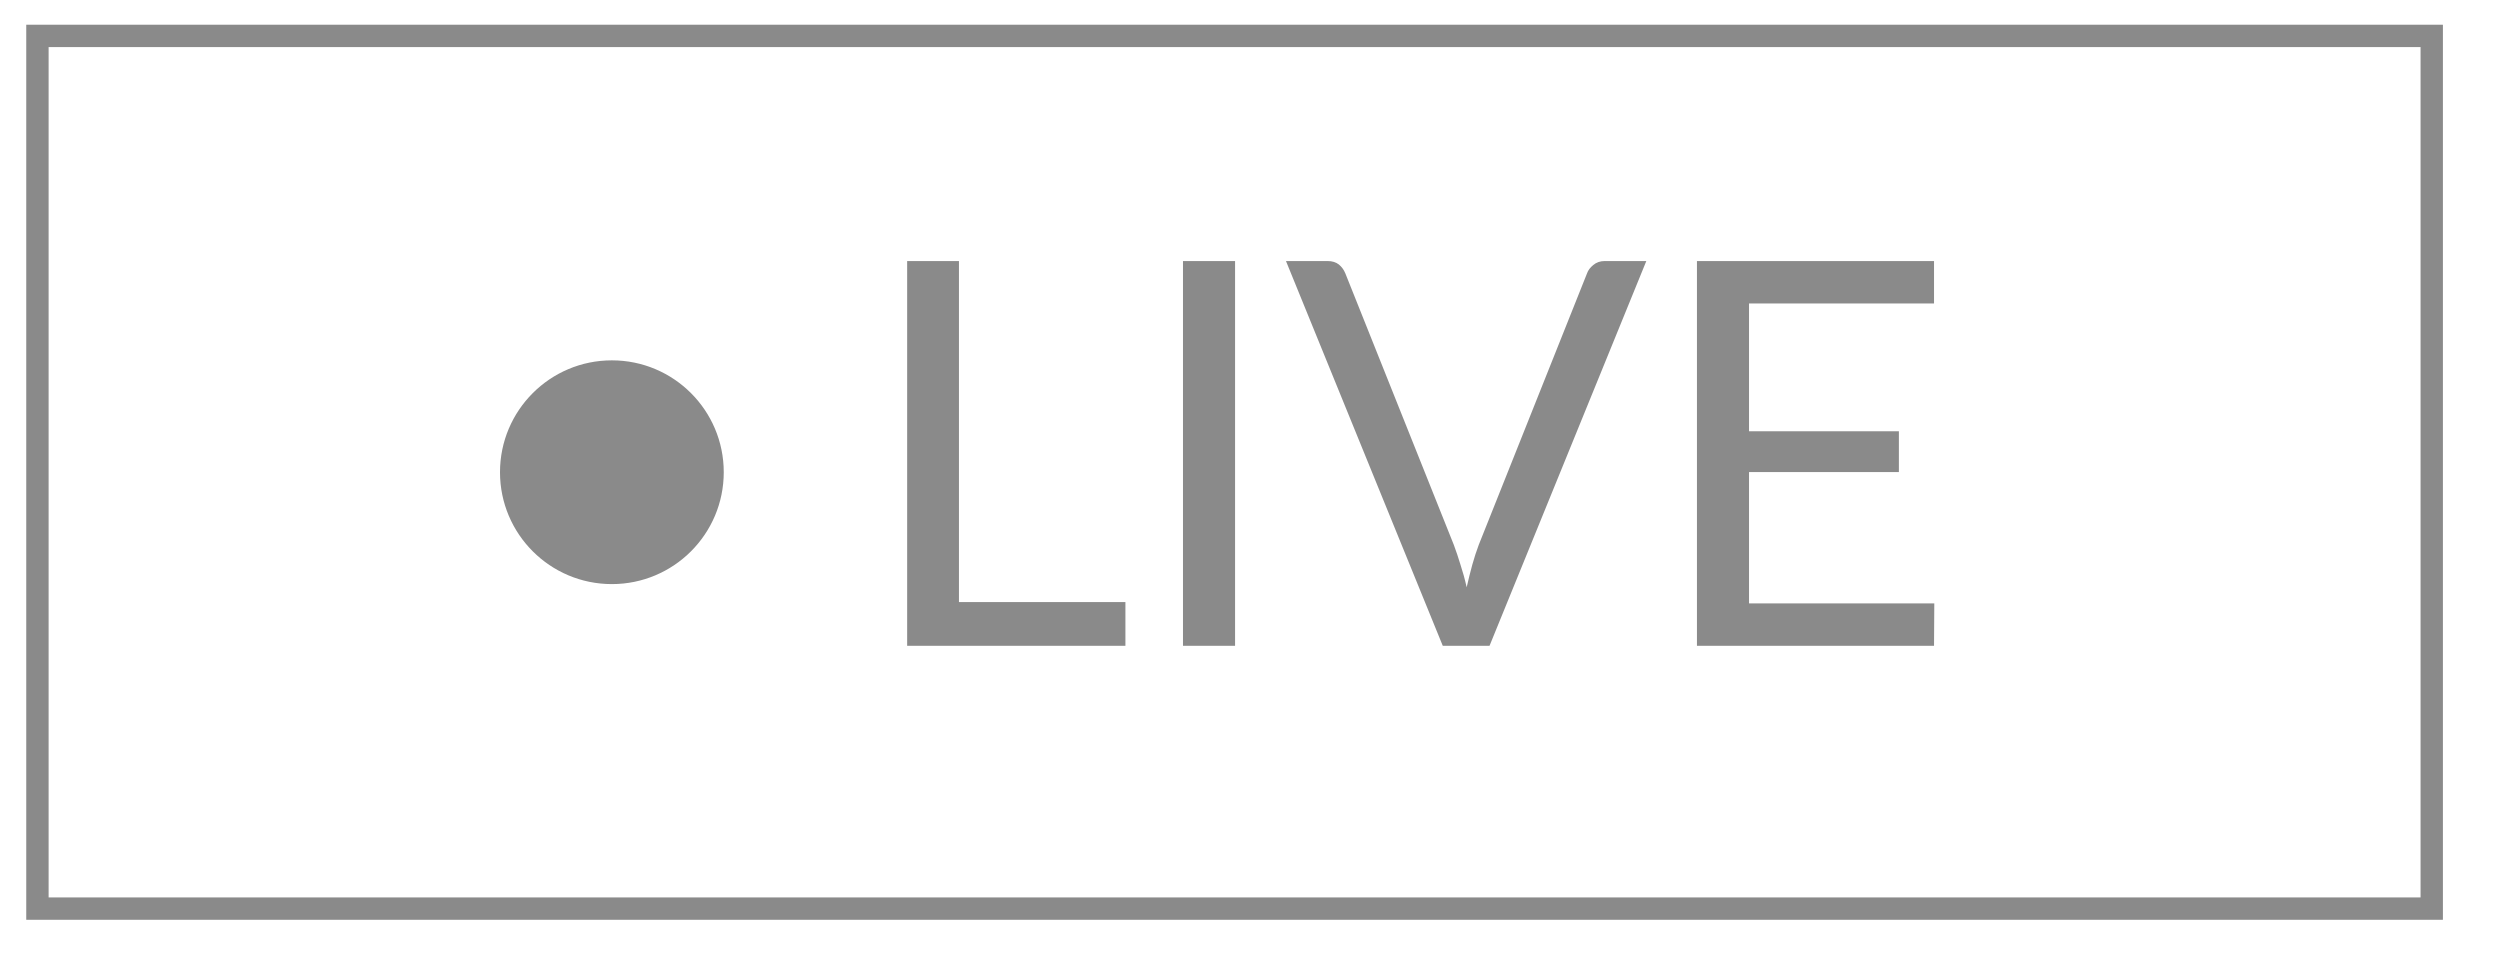 <svg xmlns="http://www.w3.org/2000/svg" width="36" height="14" viewBox="0 0 36 14" fill="none"><rect x="0.539" y="0.517" width="34.478" height="12.567" stroke="#8A8A8A" stroke-width="0.322"></rect><circle cx="8.811" cy="6.8" r="1.611" fill="#8A8A8A"></circle><path d="M16.206 8.67V9.3H13.063V3.759H13.809V8.67H16.206ZM17.785 9.3H17.035V3.759H17.785V9.3ZM23.707 3.759L21.449 9.3H20.776L18.518 3.759H19.117C19.184 3.759 19.238 3.776 19.28 3.809C19.321 3.843 19.352 3.885 19.373 3.937L20.935 7.846C20.968 7.934 21 8.029 21.031 8.132C21.065 8.235 21.095 8.343 21.12 8.457C21.146 8.343 21.173 8.235 21.201 8.132C21.23 8.029 21.261 7.934 21.294 7.846L22.853 3.937C22.868 3.893 22.898 3.853 22.942 3.817C22.988 3.778 23.043 3.759 23.108 3.759H23.707ZM27.854 8.689L27.85 9.3H24.436V3.759H27.85V4.37H25.186V6.21H27.344V6.798H25.186V8.689H27.854Z" fill="#8A8A8A"></path></svg>